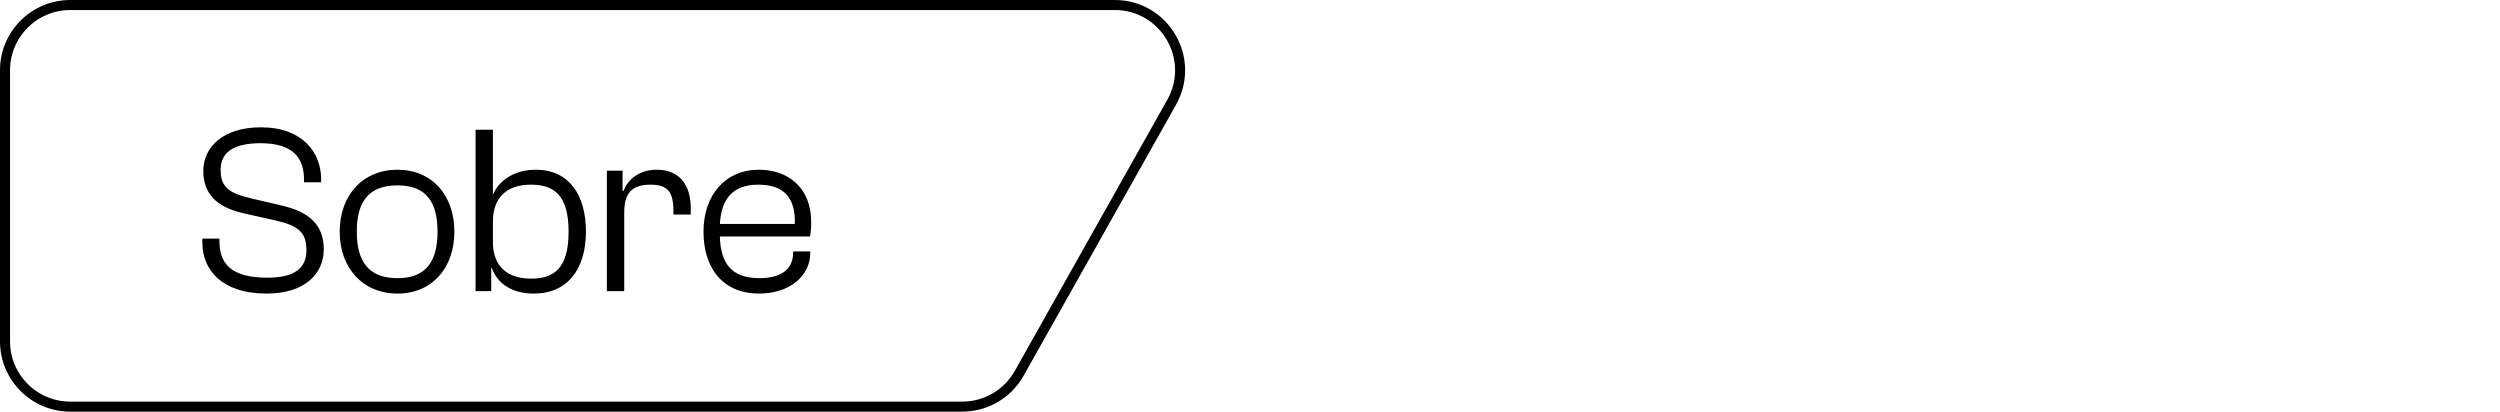 <svg xmlns="http://www.w3.org/2000/svg" width="249" height="41" viewBox="0 0 249 41" fill="none"><path d="M7 0.5H111.031C116.002 0.5 119.133 5.854 116.696 10.187L101.509 37.187C100.358 39.233 98.192 40.5 95.844 40.5H7C3.41 40.5 0.5 37.59 0.5 34V7C0.5 3.41 3.41 0.5 7 0.5Z" stroke="black"></path><path d="M26.56 29.24C22.096 29.24 20.152 26.888 20.152 24.128V23.768H21.856V24.032C21.856 26.264 23.032 27.656 26.608 27.656C29.272 27.656 30.52 26.768 30.52 24.92C30.52 23.12 29.704 22.448 27.28 21.92L24.496 21.296C21.976 20.768 20.248 19.616 20.248 17.024C20.248 14.696 22.168 12.68 25.984 12.68C30.16 12.68 31.984 15.224 31.984 17.84V18.152H30.28V17.888C30.28 15.68 29.128 14.264 25.96 14.264C23.296 14.264 21.976 15.152 21.976 16.904C21.976 18.728 22.864 19.256 25.216 19.808L28 20.456C30.664 21.056 32.248 22.304 32.248 24.824C32.248 27.272 30.352 29.24 26.56 29.24ZM39.593 29.24C36.113 29.24 33.833 26.672 33.833 23.072C33.833 19.472 36.113 16.904 39.593 16.904C43.049 16.904 45.257 19.472 45.257 23.072C45.257 26.672 43.049 29.24 39.593 29.24ZM39.593 27.704C42.449 27.704 43.577 26.024 43.577 23.072C43.577 20.12 42.449 18.464 39.593 18.464C36.689 18.464 35.537 20.12 35.537 23.072C35.537 26.024 36.689 27.704 39.593 27.704ZM48.927 29H47.367V12.92H49.095V19.4C49.623 18.104 51.087 16.904 53.367 16.904C56.607 16.904 58.359 19.328 58.359 23.072C58.359 26.816 56.511 29.24 53.175 29.24C50.943 29.24 49.527 28.208 48.999 26.72H48.927V29ZM49.095 24.104C49.095 26.528 50.535 27.752 52.887 27.752C55.215 27.752 56.631 26.696 56.631 23.072C56.631 19.448 55.191 18.392 52.887 18.392C50.535 18.392 49.095 19.616 49.095 22.064V24.104ZM62.174 29H60.446V17H62.006V18.992H62.126C62.51 17.888 63.662 16.904 65.414 16.904C67.862 16.904 68.798 18.656 68.798 20.696V21.368H67.07V20.96C67.07 19.112 66.494 18.392 64.79 18.392C62.942 18.392 62.174 19.232 62.174 21.152V29ZM75.611 29.24C71.963 29.24 70.067 26.672 70.067 23.072C70.067 19.472 72.203 16.904 75.587 16.904C78.443 16.904 80.795 18.632 80.795 22.136C80.795 22.688 80.747 23.216 80.675 23.552H71.699C71.771 26.168 72.803 27.704 75.635 27.704C78.035 27.704 78.995 26.624 78.995 25.184V25.04H80.699V25.208C80.699 27.488 78.635 29.24 75.611 29.24ZM75.539 18.392C72.899 18.392 71.843 19.904 71.699 22.304H79.163C79.259 19.496 77.867 18.392 75.539 18.392Z" fill="black"></path></svg>